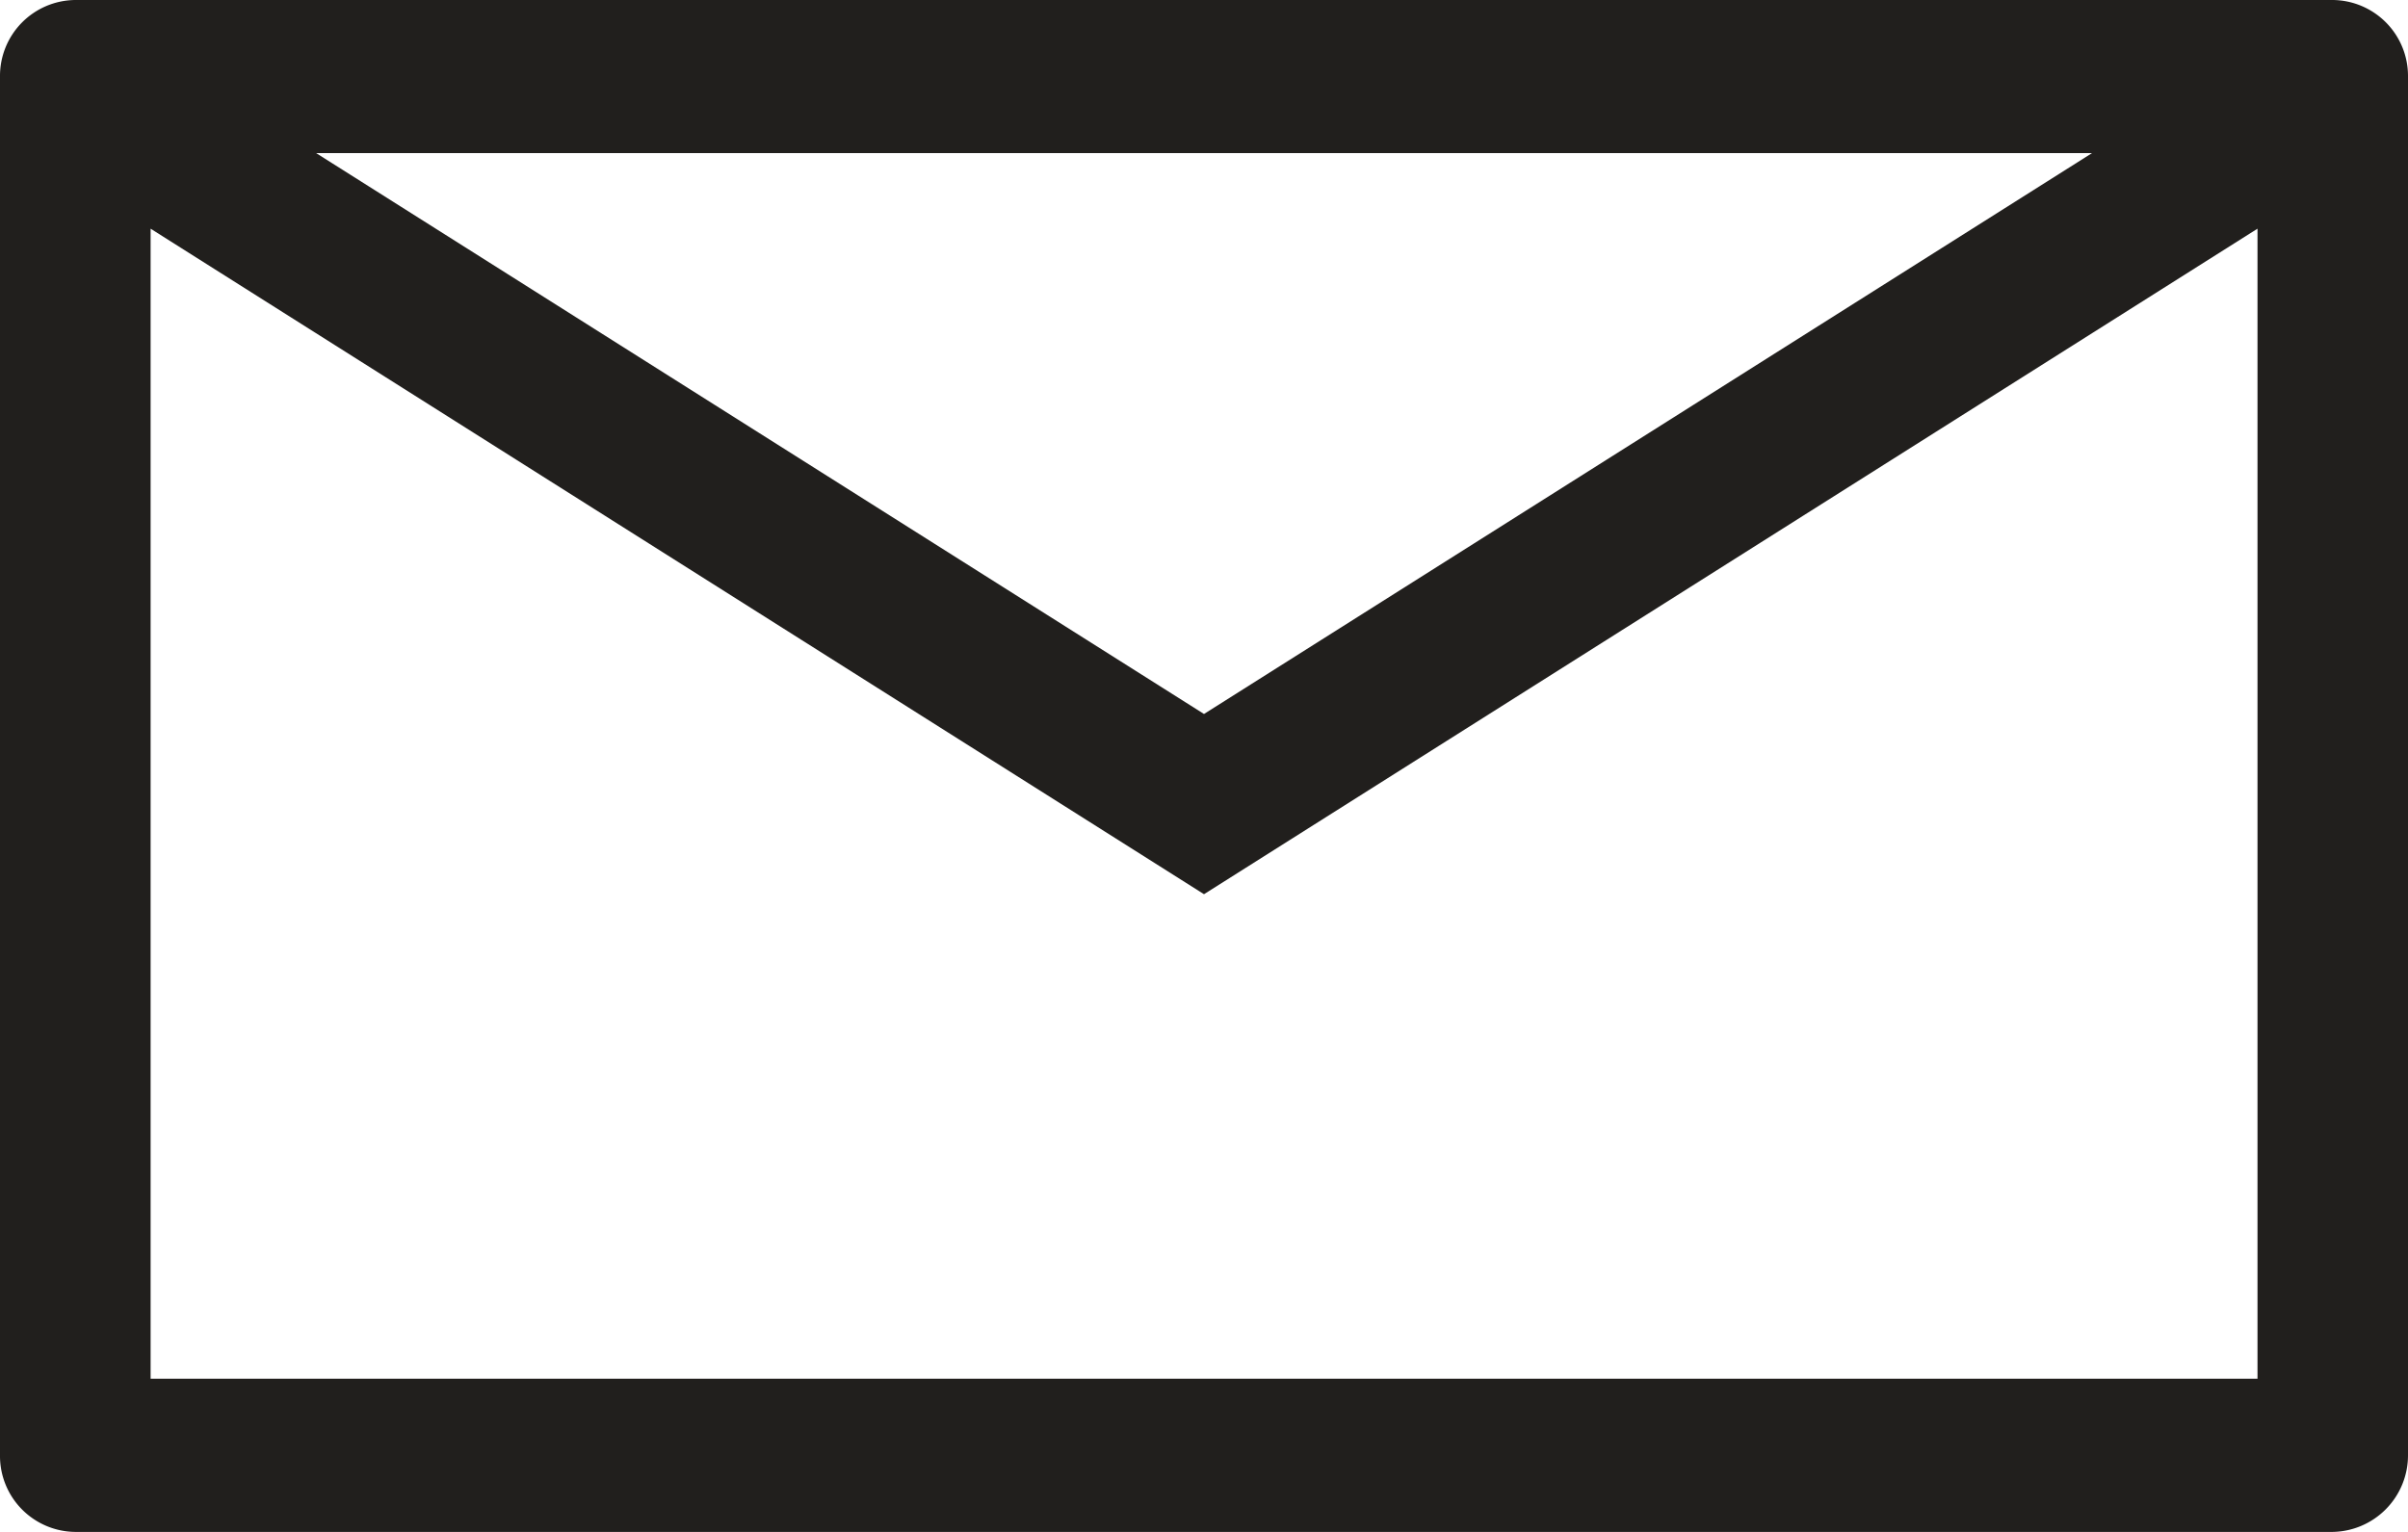<svg xmlns="http://www.w3.org/2000/svg" width="22" height="14" viewBox="0 0 22 14">
  <defs>
    <style>
      .cls-1 {
        fill: #211f1d;
        fill-rule: evenodd;
      }
    </style>
  </defs>
  <path id="icon_mail_bk.svg" class="cls-1" d="M540.312,478H519.687a0.694,0.694,0,0,0-.687.7v12.6a0.694,0.694,0,0,0,.687.7h20.625a0.7,0.7,0,0,0,.688-0.7V478.7A0.694,0.694,0,0,0,540.312,478Zm-2.2,1.4L530,484.525l-8.112-5.126h16.223Zm-17.736,11.2V480.09L530,486.172l9.625-6.082V490.6h-19.25Z" transform="translate(-519 -478)"/>
</svg>

